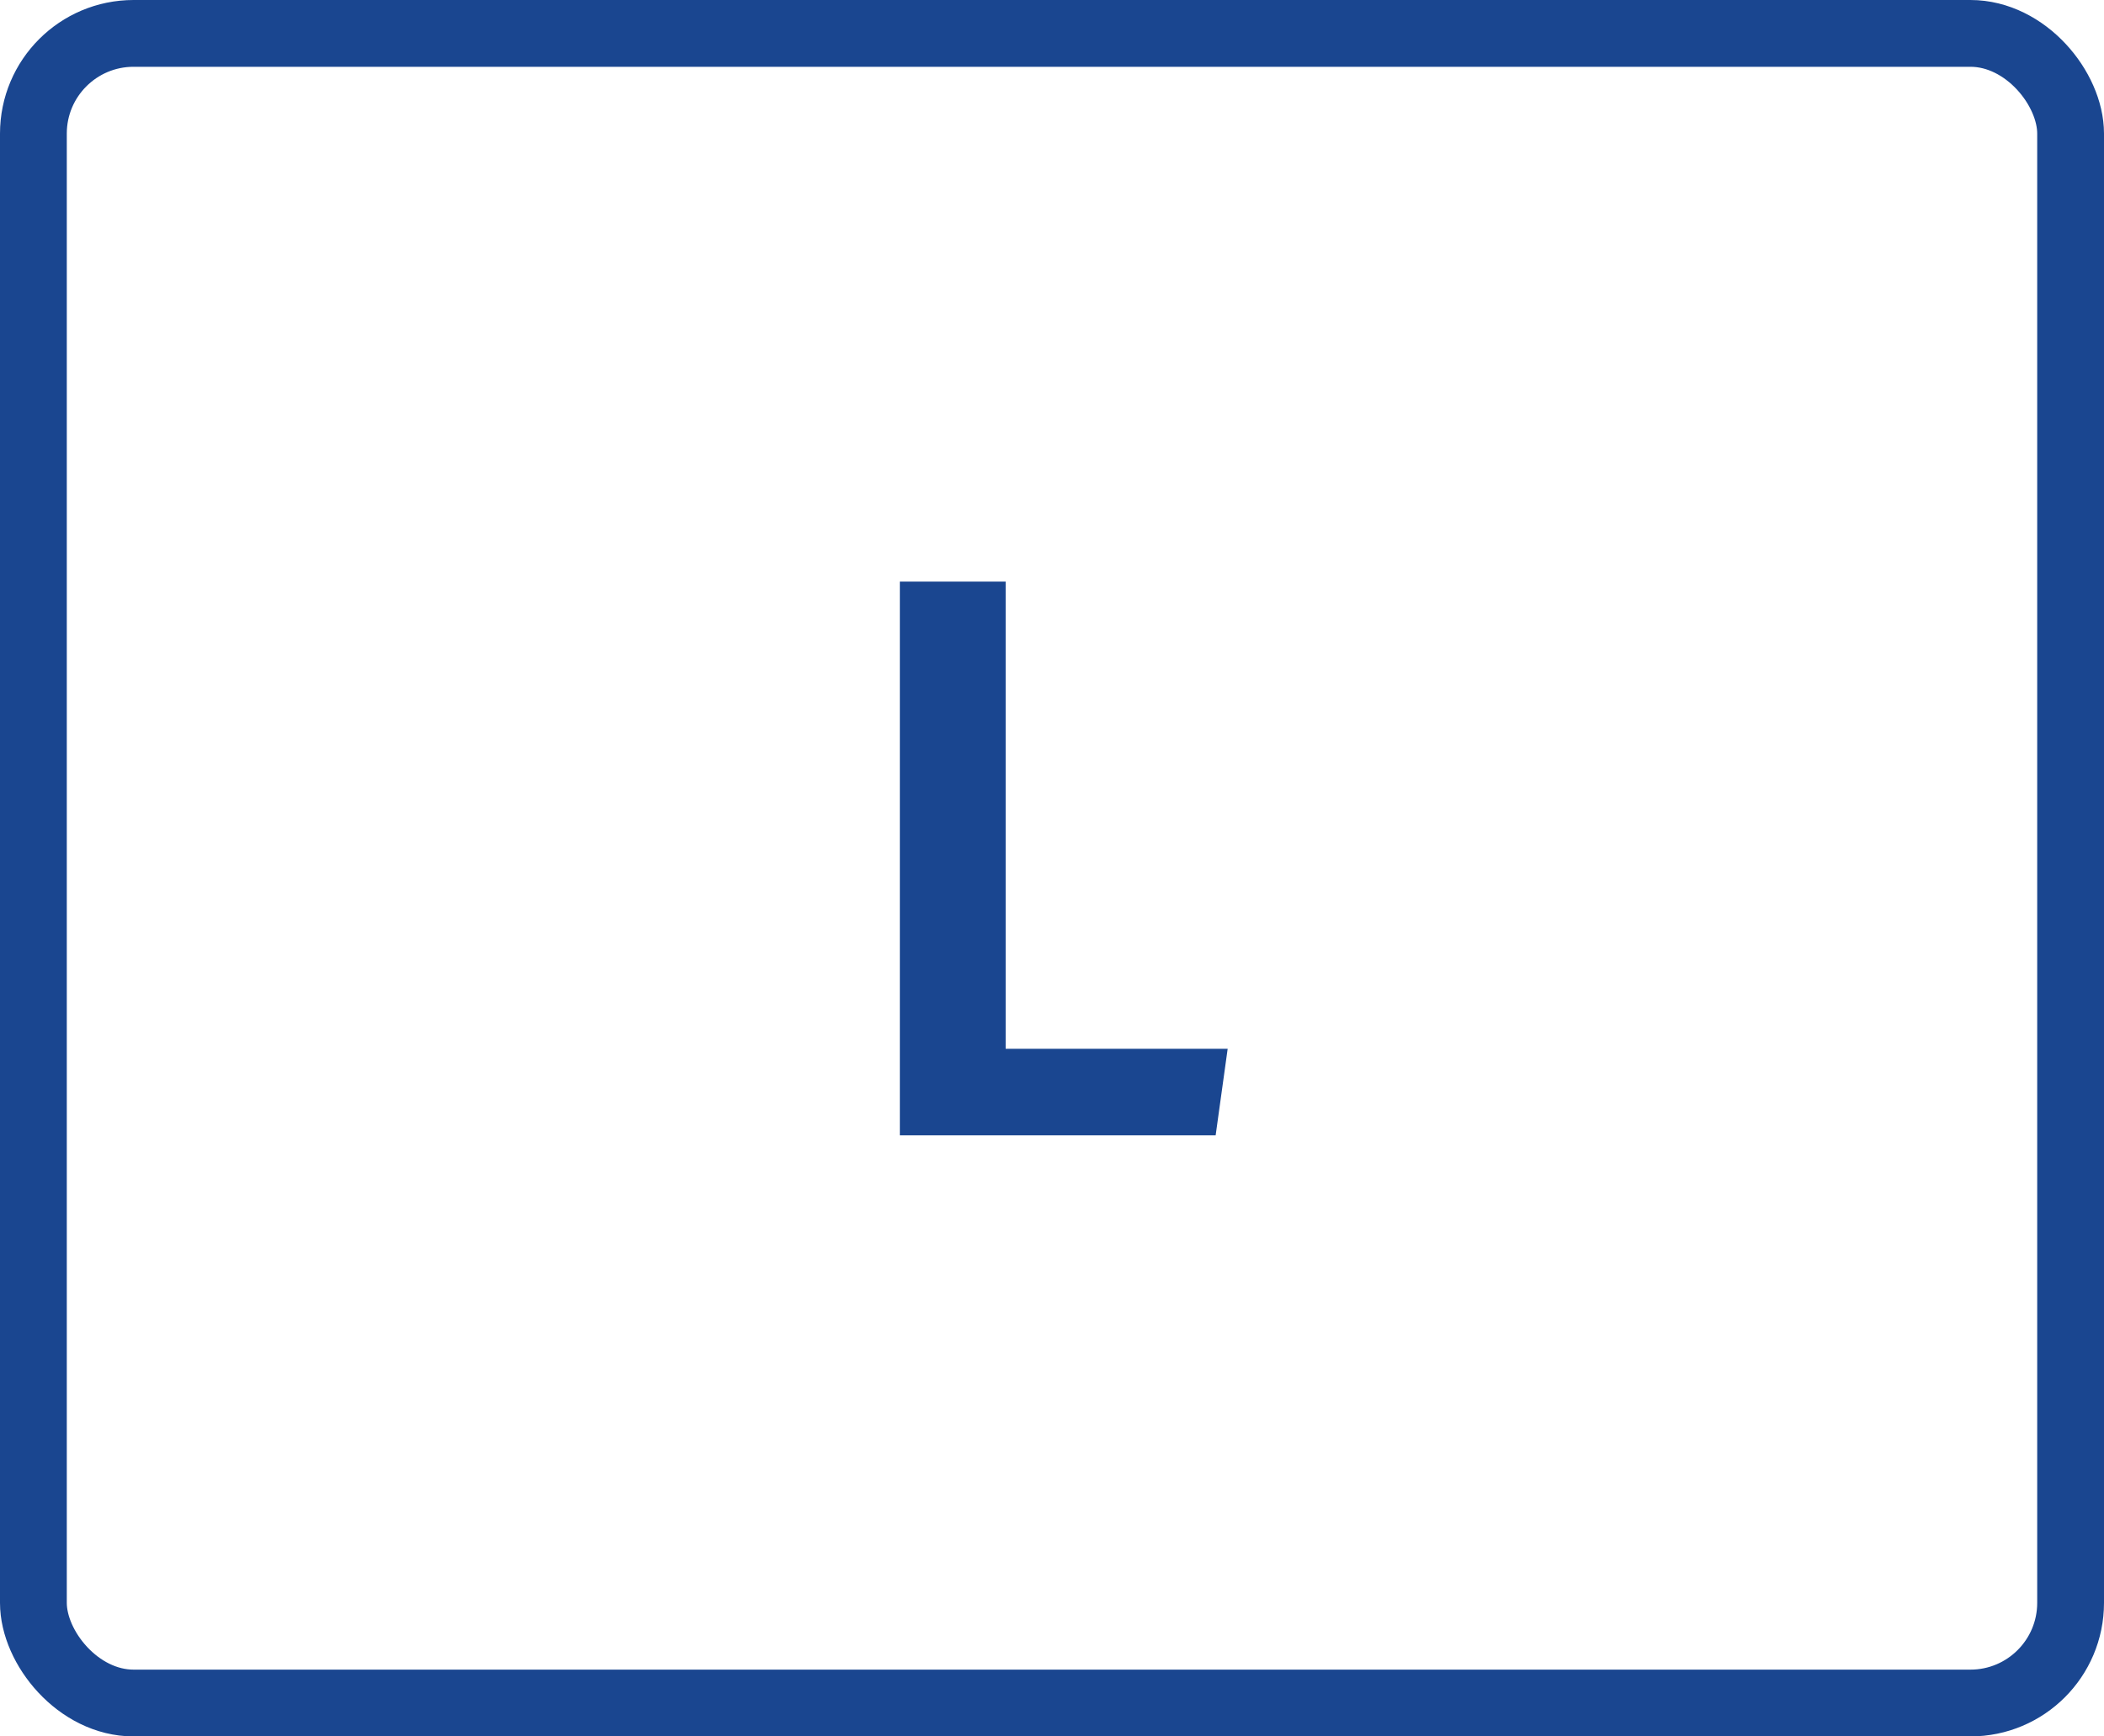 <svg width="63" height="52" viewBox="0 0 63 52" fill="none" xmlns="http://www.w3.org/2000/svg">
<path d="M30.112 17.416V31.408H36.76L36.4 34H26.944V17.416H30.112Z" fill="#1A4690"/>
<rect x="1" y="1" width="61" height="50" rx="3" stroke="#1A4690" stroke-width="2"/>
</svg>
